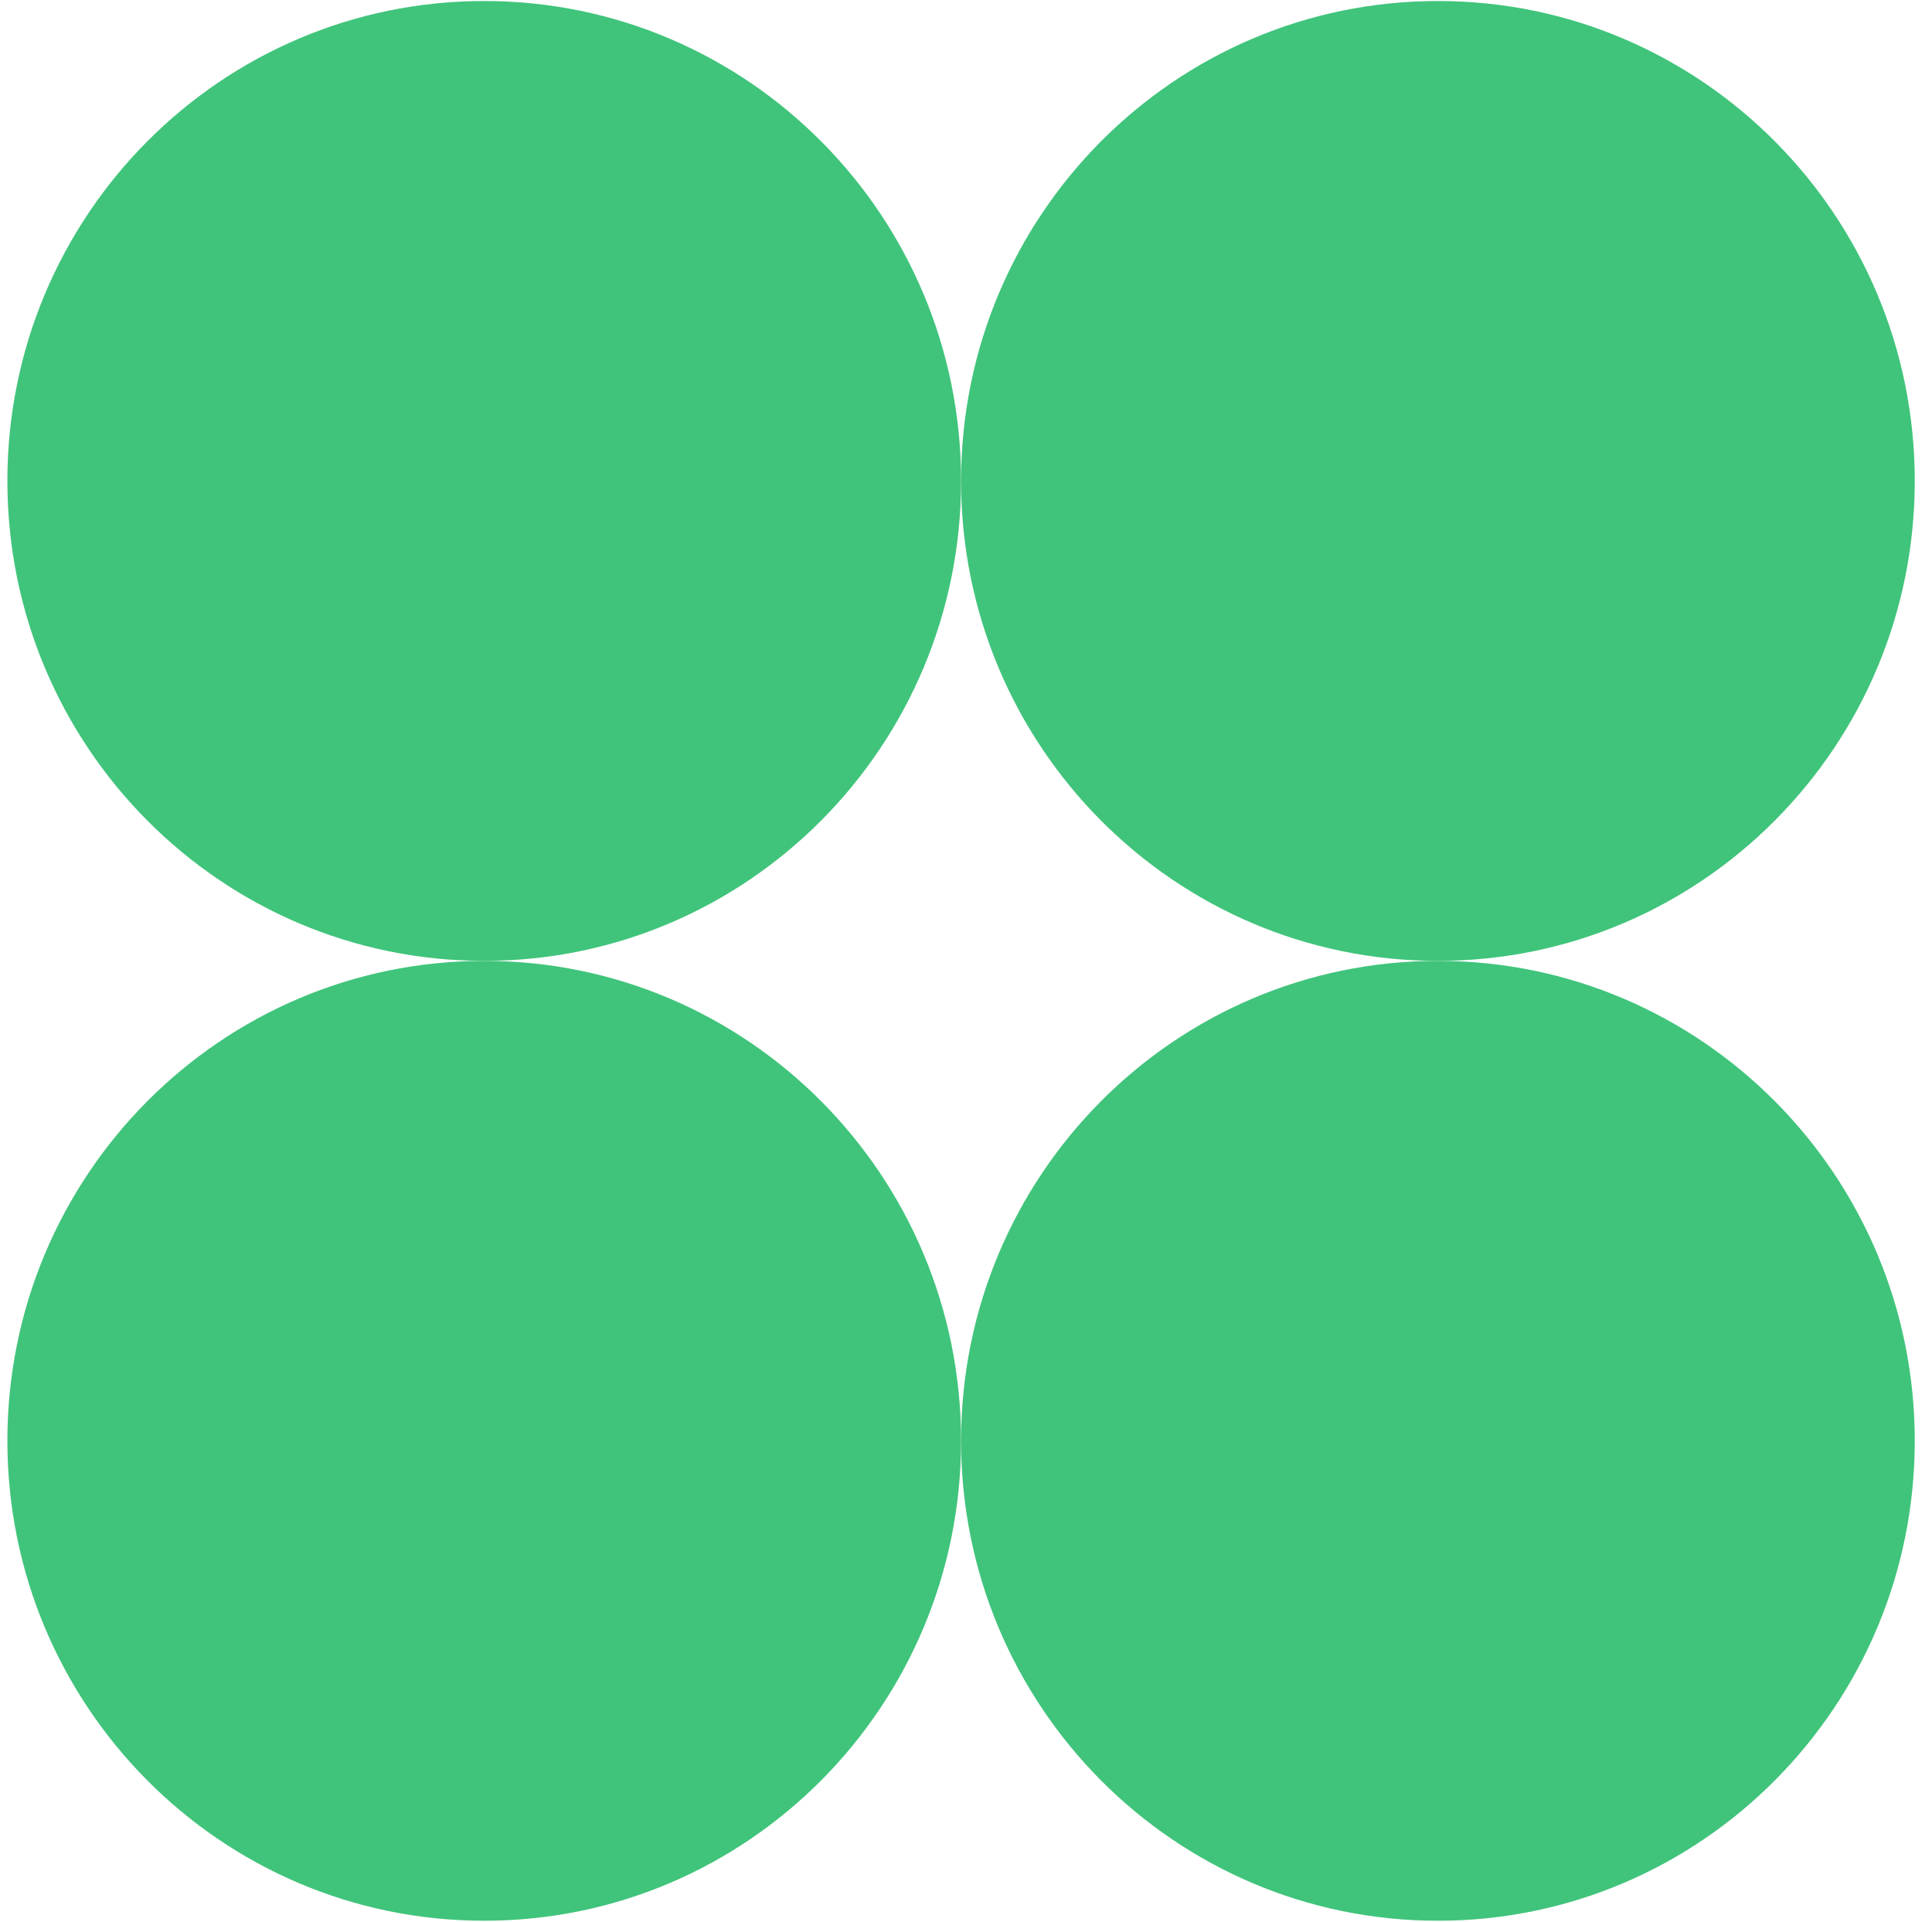 <?xml version="1.0" encoding="UTF-8"?><svg id="community" xmlns="http://www.w3.org/2000/svg" viewBox="0 0 785 780.81"><defs><style>.cls-1{fill:#40c47b;}</style></defs><path class="cls-1" d="m390.5,195.41c0,107.69-86.75,195-193.75,195S3,303.1,3,195.41,89.75.41,196.75.41s193.75,87.31,193.75,195"/><path class="cls-1" d="m778,195.41c0,107.69-86.75,195-193.75,195s-193.75-87.31-193.75-195S477.25.41,584.25.41s193.75,87.31,193.75,195"/><path class="cls-1" d="m390.5,585.41c0,107.69-86.75,195-193.75,195S3,693.1,3,585.41s86.75-195,193.75-195,193.75,87.31,193.75,195"/><path class="cls-1" d="m778,585.41c0,107.69-86.75,195-193.75,195s-193.75-87.31-193.75-195,86.75-195,193.75-195,193.75,87.31,193.75,195"/></svg>